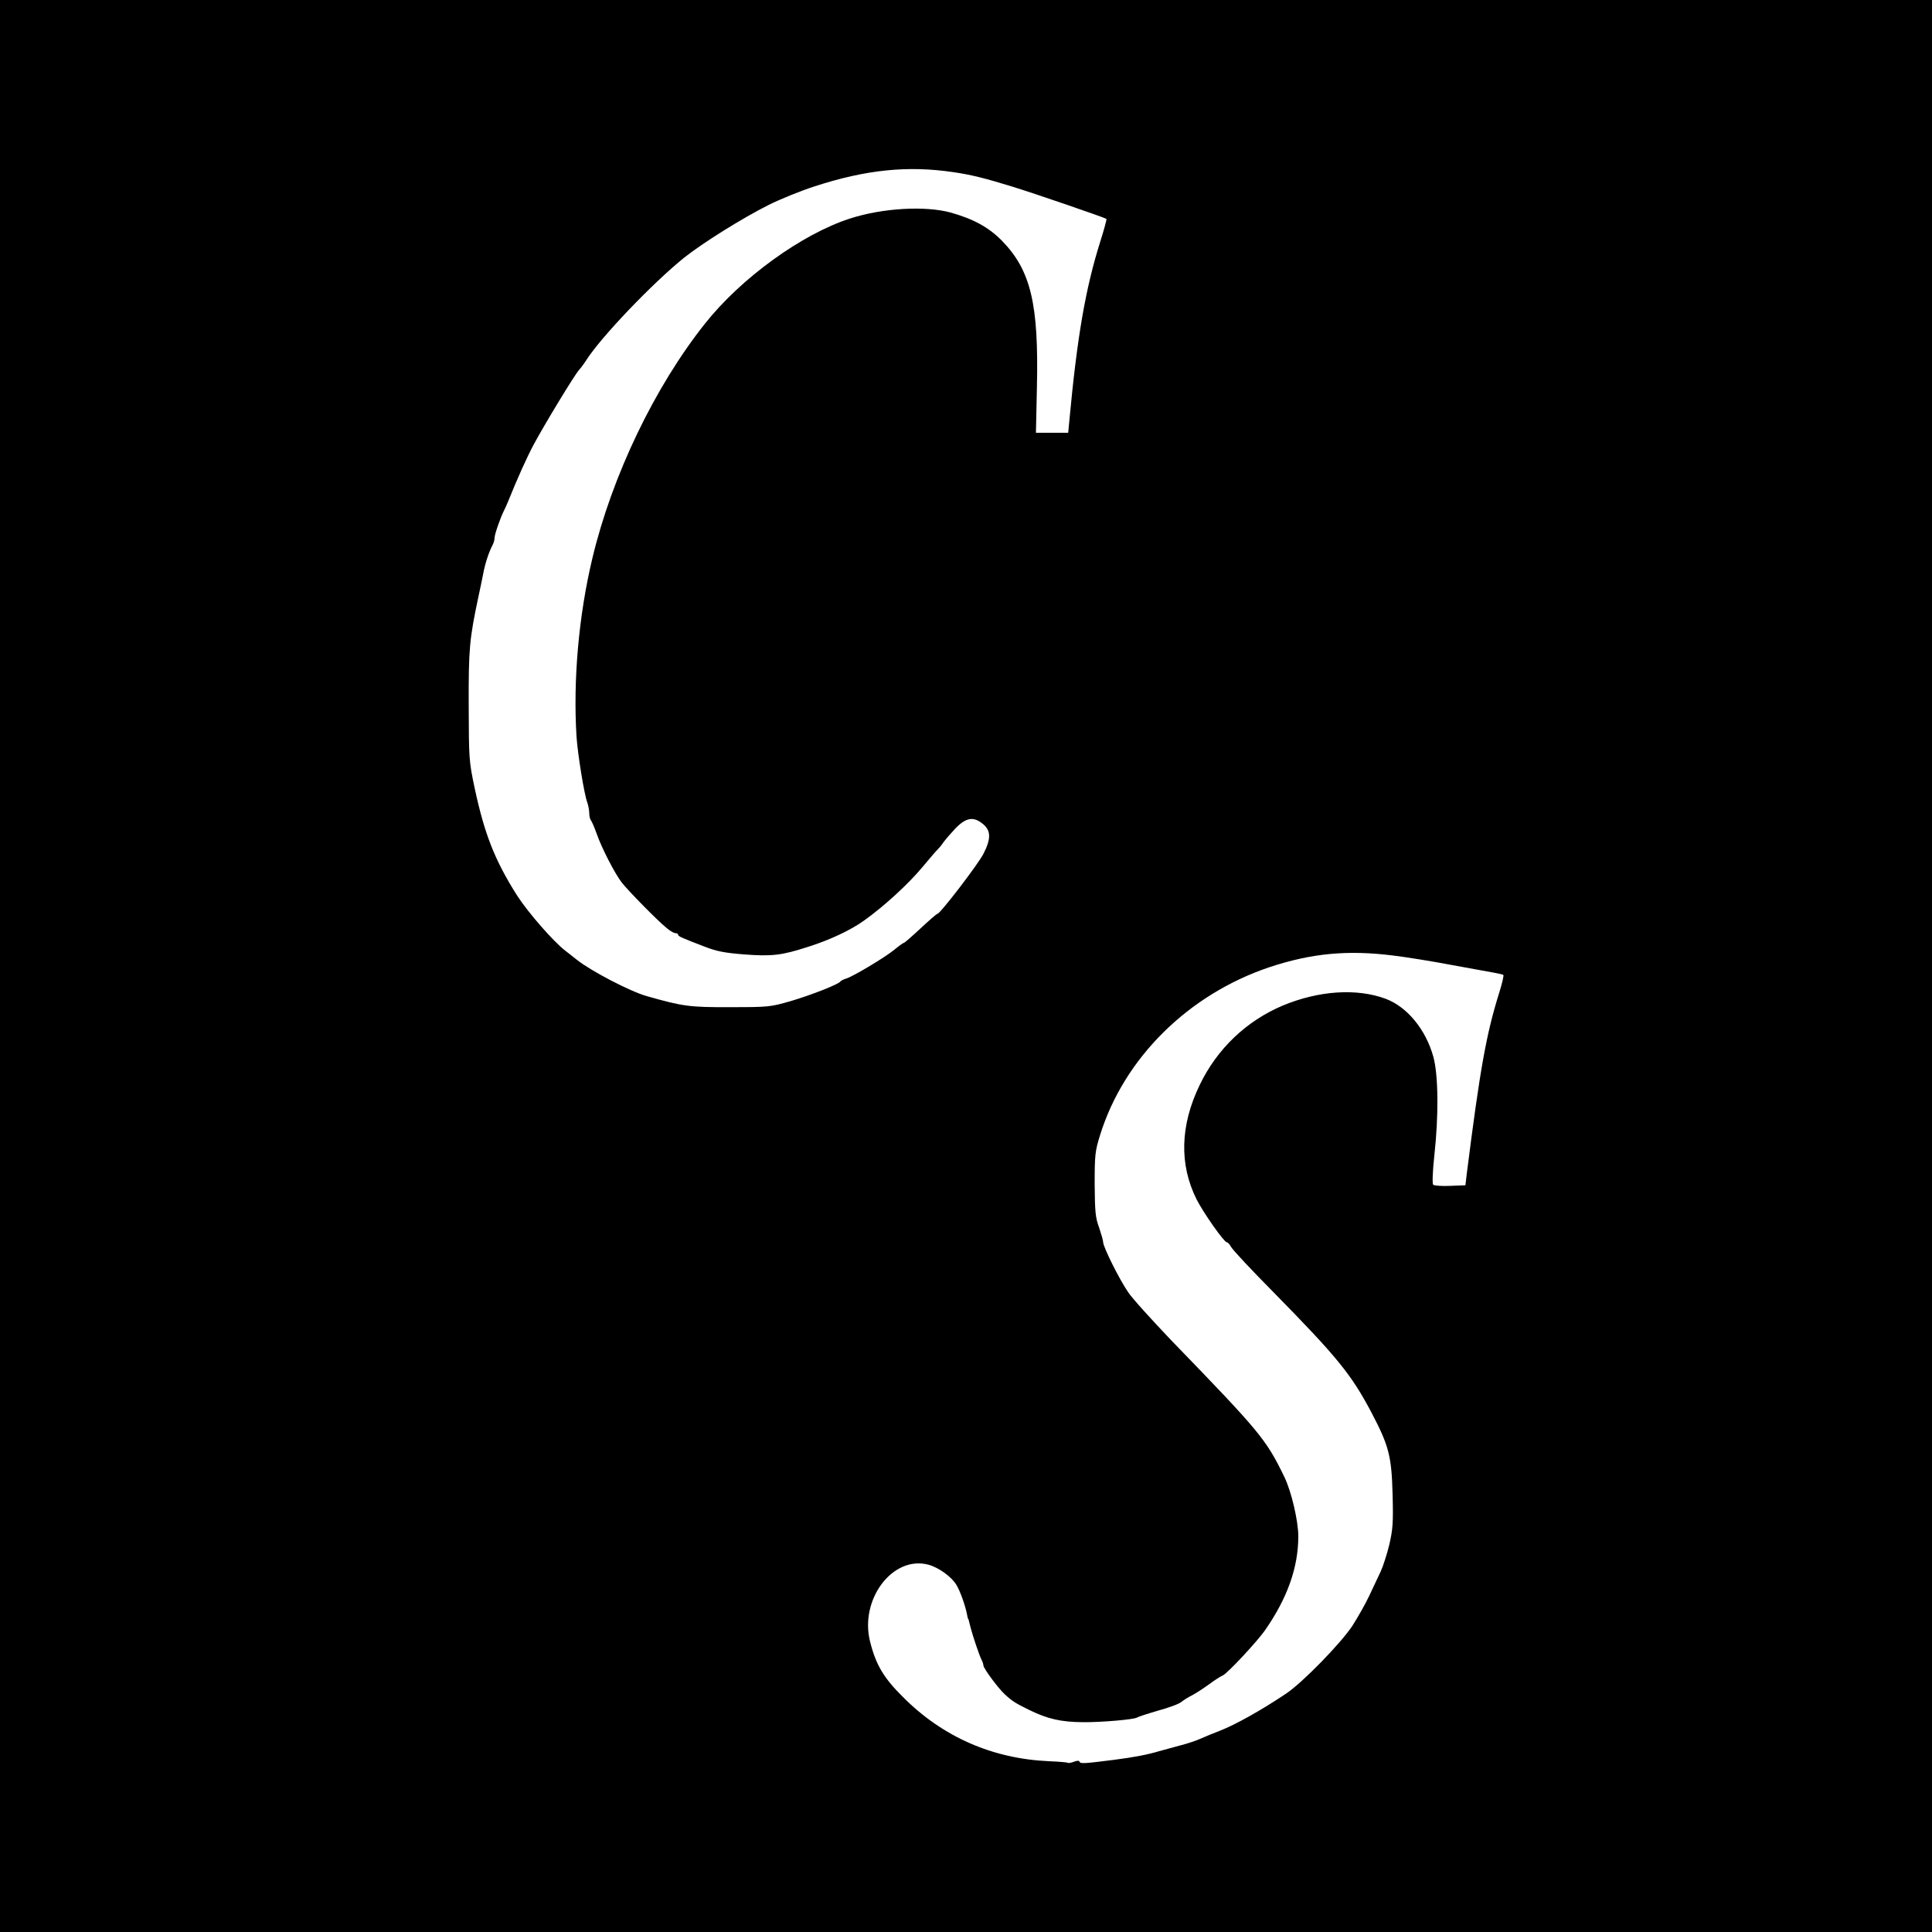 <?xml version="1.0" standalone="no"?>
<!DOCTYPE svg PUBLIC "-//W3C//DTD SVG 20010904//EN"
 "http://www.w3.org/TR/2001/REC-SVG-20010904/DTD/svg10.dtd">
<svg version="1.0" xmlns="http://www.w3.org/2000/svg"
 width="1000pt" height="1000pt" viewBox="0 0 1000 1000"
 preserveAspectRatio="xMidYMid meet">
<g transform="translate(0,1000) scale(0.1,-0.1)"
fill="#000000" stroke="none">
<path d="M0 5000 l0 -5000 5000 0 5000 0 0 5000 0 5000 -5000 0 -5000 0 0
-5000z m4934 4109 c91 -13 163 -31 306 -75 120 -37 480 -161 487 -167 2 -2
-12 -54 -31 -114 -78 -247 -121 -497 -162 -940 l-5 -53 -84 0 -83 0 5 233 c10
433 -31 607 -181 761 -69 70 -148 113 -266 146 -133 36 -353 23 -520 -31 -249
-80 -564 -308 -751 -544 -260 -327 -481 -787 -583 -1215 -71 -297 -100 -631
-82 -922 6 -90 40 -302 56 -342 5 -15 10 -40 10 -55 0 -15 4 -31 8 -36 5 -6
19 -38 31 -72 26 -74 94 -206 130 -252 33 -42 185 -197 230 -233 18 -16 39
-28 47 -28 8 0 14 -3 14 -8 0 -8 15 -15 135 -61 64 -25 105 -33 206 -41 144
-11 195 -5 331 39 114 36 220 86 290 136 104 74 229 189 300 274 39 47 77 91
83 96 6 6 19 21 28 35 10 14 38 46 63 73 56 57 94 62 143 21 40 -34 41 -75 2
-152 -27 -54 -225 -312 -239 -312 -4 0 -43 -34 -87 -75 -44 -41 -83 -75 -86
-75 -4 0 -26 -16 -49 -35 -47 -39 -212 -138 -250 -150 -14 -4 -27 -11 -30 -15
-10 -15 -148 -69 -255 -101 -108 -31 -114 -32 -315 -32 -212 -1 -245 4 -432
57 -86 24 -289 130 -362 188 -23 18 -50 40 -61 48 -61 47 -192 197 -248 284
-116 183 -169 318 -220 556 -30 142 -30 151 -31 430 -1 292 4 343 50 560 8 36
19 90 25 120 9 51 29 112 50 152 5 10 9 26 9 35 0 17 30 104 49 141 5 9 13 28
19 42 52 129 101 237 135 300 54 101 211 360 234 385 10 11 27 34 37 50 77
121 345 401 508 532 96 76 300 204 438 273 58 29 164 72 235 95 267 87 483
109 719 74z m2278 -4055 c67 -8 204 -30 303 -49 99 -18 198 -36 220 -40 22 -4
43 -9 46 -11 4 -2 -6 -44 -21 -92 -67 -214 -99 -392 -168 -937 l-7 -60 -79 -3
c-44 -2 -83 1 -88 6 -5 5 -3 67 6 150 23 208 21 418 -5 512 -39 141 -135 258
-246 300 -150 56 -347 43 -534 -35 -187 -79 -339 -223 -429 -410 -102 -210
-107 -413 -16 -594 37 -72 142 -221 156 -221 5 0 15 -11 22 -24 7 -14 106
-120 221 -236 328 -334 401 -423 506 -622 90 -171 104 -226 109 -423 4 -149 1
-181 -17 -260 -12 -49 -32 -112 -45 -140 -13 -27 -40 -84 -59 -125 -19 -41
-59 -111 -87 -155 -61 -92 -257 -293 -343 -351 -130 -87 -262 -161 -347 -194
-30 -11 -73 -29 -95 -39 -22 -10 -69 -26 -105 -35 -36 -10 -85 -23 -110 -30
-56 -17 -132 -32 -235 -45 -151 -19 -173 -21 -177 -10 -2 7 -12 7 -30 0 -14
-5 -28 -8 -31 -5 -2 2 -46 6 -98 8 -291 13 -549 125 -755 332 -99 98 -140 166
-170 285 -57 220 117 450 302 400 52 -14 119 -62 144 -104 19 -30 47 -109 55
-152 2 -11 4 -21 5 -22 3 -3 4 -8 14 -48 11 -43 46 -147 57 -167 5 -10 9 -22
9 -28 0 -15 77 -119 111 -150 38 -35 55 -46 127 -81 94 -46 162 -62 277 -63
96 -1 266 14 280 24 6 4 55 20 110 36 55 15 109 35 120 45 11 9 36 25 55 34
19 10 59 36 88 57 28 21 61 42 71 46 22 8 179 176 221 237 114 165 170 323
170 483 0 80 -36 233 -72 307 -95 196 -126 233 -587 709 -100 105 -201 216
-222 248 -46 67 -129 234 -129 258 0 9 -10 43 -21 76 -19 51 -22 81 -23 224 0
154 2 171 28 255 124 399 457 728 877 869 217 72 406 90 641 60z"/>
</g>
</svg>
